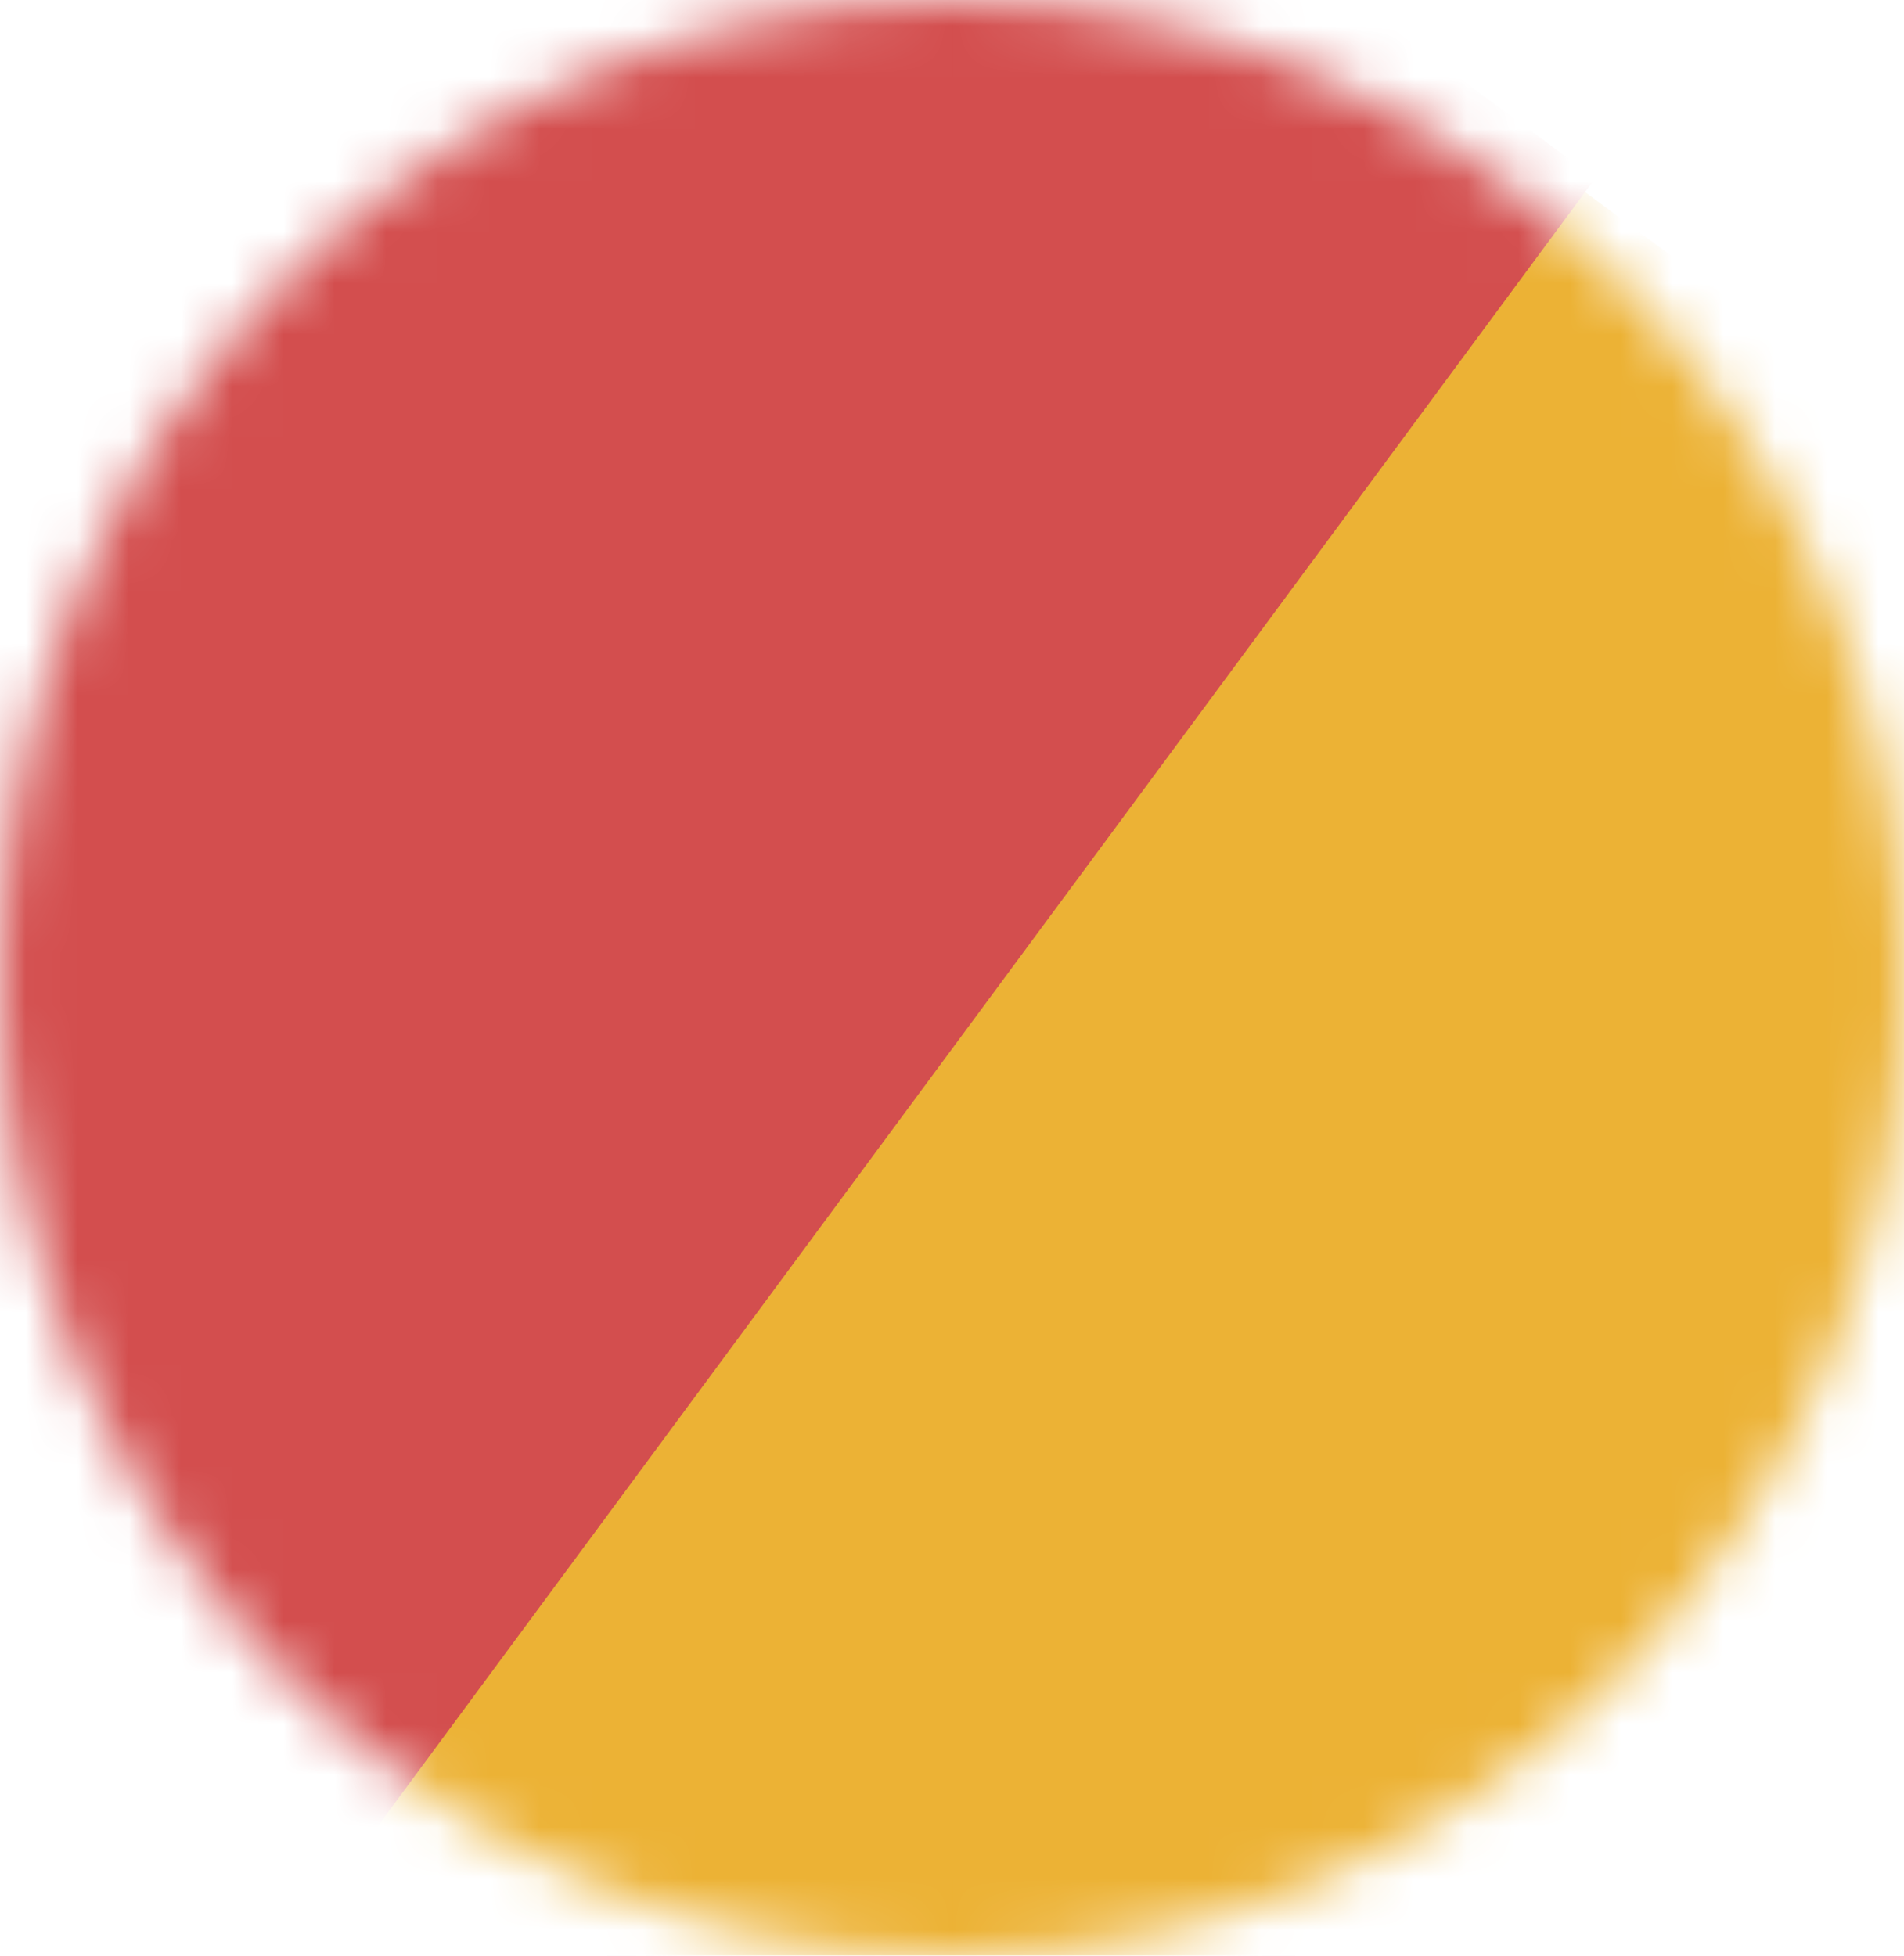 <?xml version="1.0" encoding="UTF-8"?>
<svg xmlns="http://www.w3.org/2000/svg" width="37" height="38" viewBox="0 0 37 38" fill="none">
  <mask id="mask0_1384_1749" style="mask-type:alpha" maskUnits="userSpaceOnUse" x="0" y="0" width="37" height="38">
    <ellipse cx="18.5" cy="19" rx="18.5" ry="19" transform="rotate(180 18.5 19)" fill="#D9D9D9"></ellipse>
  </mask>
  <g mask="url(#mask0_1384_1749)">
    <rect x="57.608" y="23.539" width="40.453" height="35.375" transform="rotate(126.462 57.608 23.539)" fill="#ECB235"></rect>
    <rect x="31" y="3.465" width="40.453" height="35.375" transform="rotate(126.462 31 3.465)" fill="#D34E4E"></rect>
  </g>
</svg>
